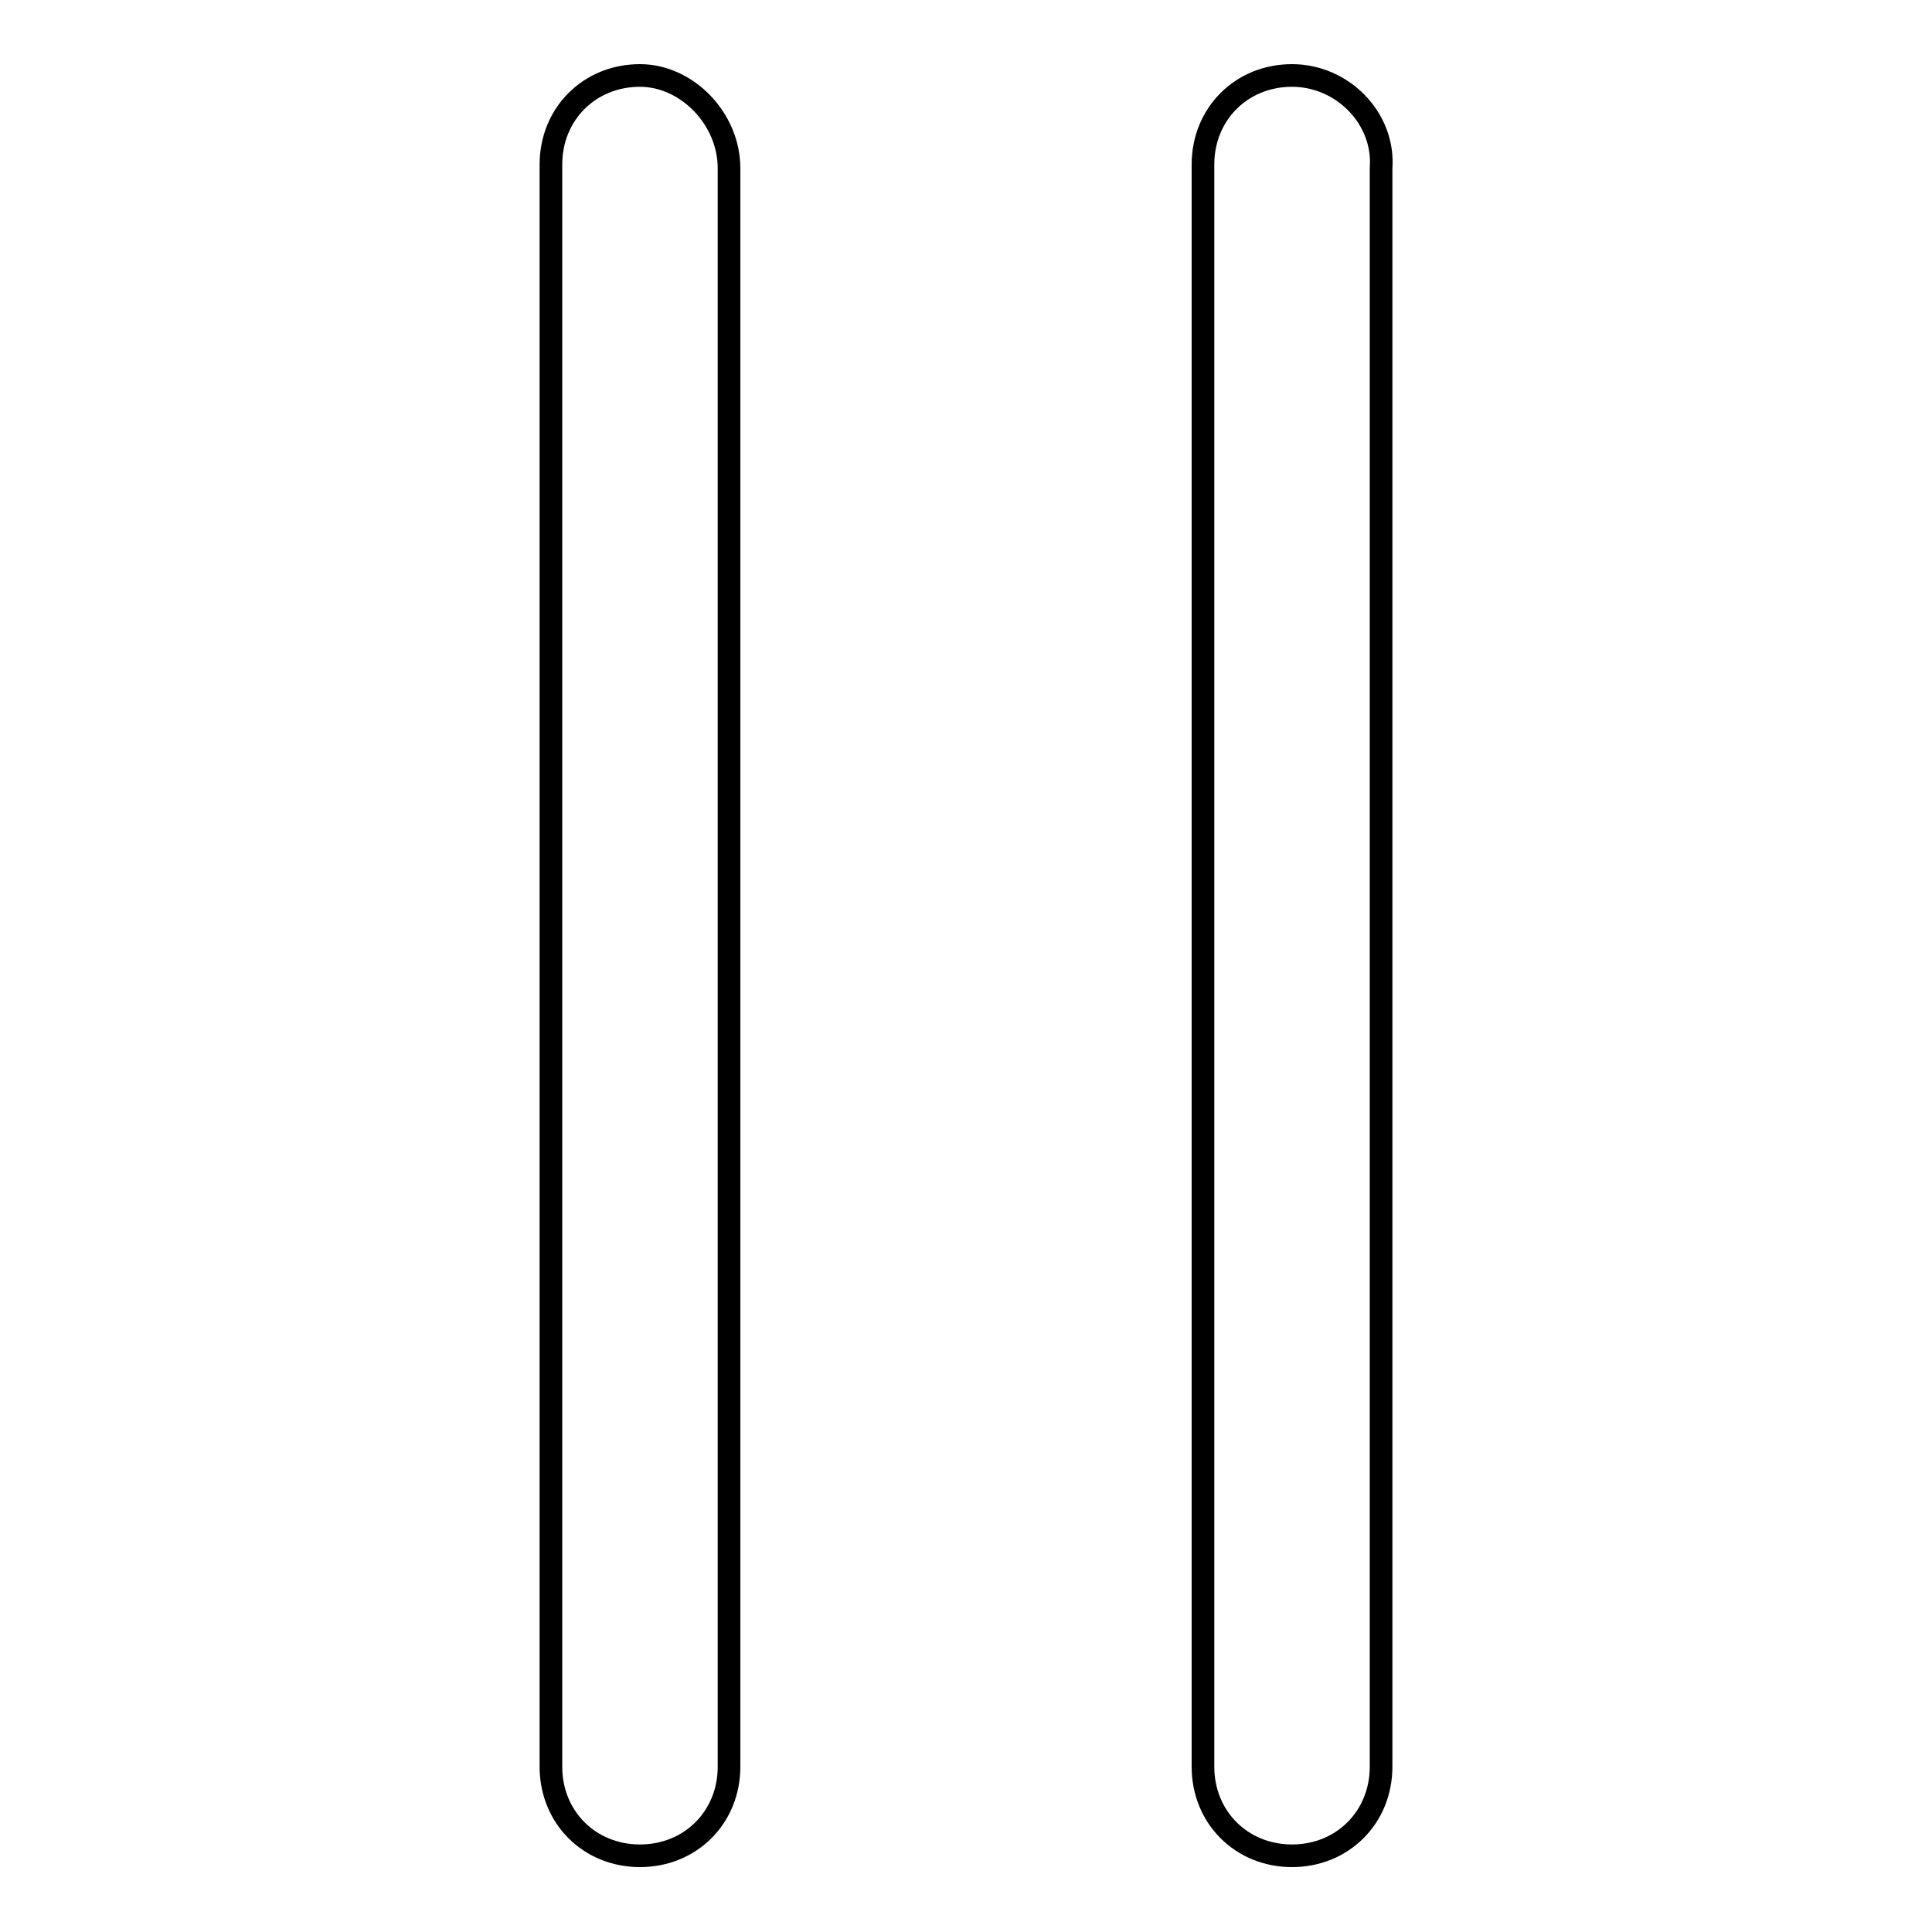 <?xml version="1.0" encoding="utf-8"?>
<!-- Svg Vector Icons : http://www.onlinewebfonts.com/icon -->
<!DOCTYPE svg PUBLIC "-//W3C//DTD SVG 1.1//EN" "http://www.w3.org/Graphics/SVG/1.1/DTD/svg11.dtd">
<svg version="1.1" xmlns="http://www.w3.org/2000/svg" xmlns:xlink="http://www.w3.org/1999/xlink" x="0px" y="0px" viewBox="0 0 256 256" enable-background="new 0 0 256 256" xml:space="preserve">
<g> <path stroke-width="3" fill-opacity="0" stroke="#000000"  d="M84.8,10C78.1,10,73,15.1,73,21.8v212.3c0,6.7,5.1,11.8,11.8,11.8c6.7,0,11.8-5.1,11.8-11.8V22.3 C96.6,15.7,91,10,84.8,10z M171.2,10c-6.7,0-11.8,5.1-11.8,11.8v212.3c0,6.7,5.1,11.8,11.8,11.8c6.7,0,11.8-5.1,11.8-11.8V22.3 C183.5,15.7,177.9,10,171.2,10z"/></g>
</svg>
